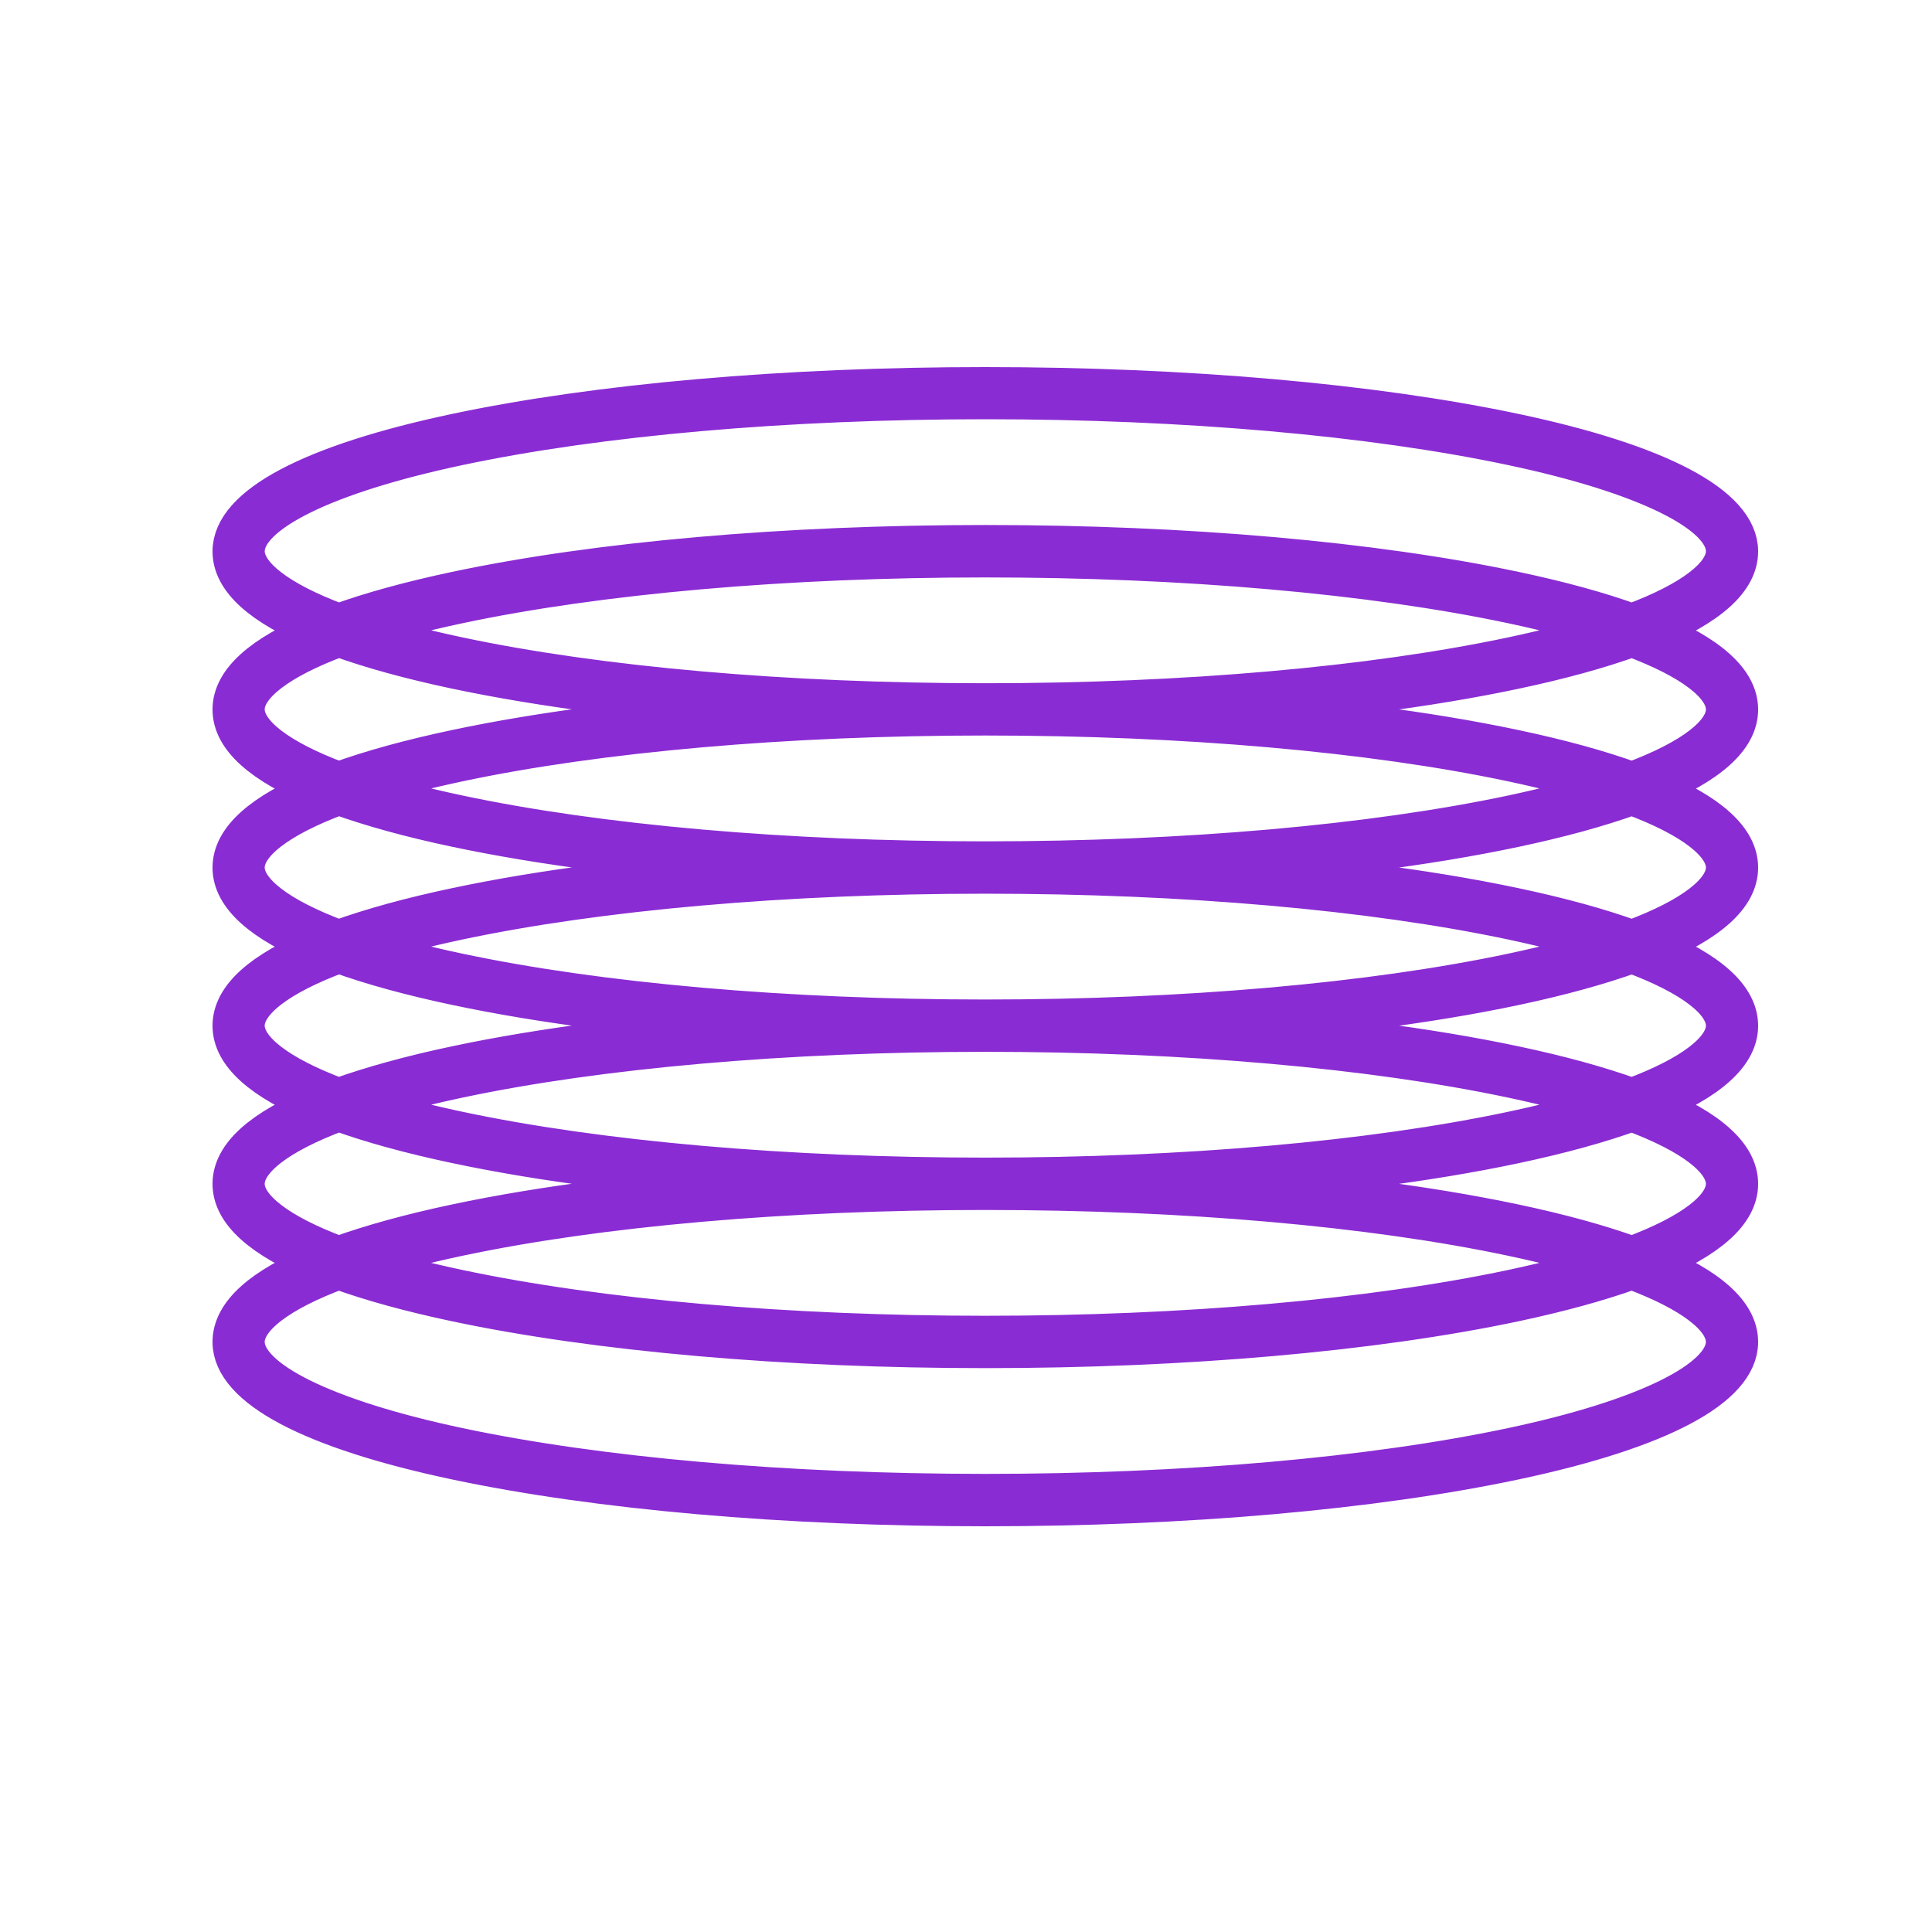 <svg width="50" height="50" viewBox="0 0 50 50" fill="none" xmlns="http://www.w3.org/2000/svg">
<path d="M25.5 39C20.326 39 15.461 38.574 11.8 37.798C8.06 37.006 6 35.916 6 34.73C6 33.989 6.765 33.301 8.275 32.684C6.766 32.066 6 31.378 6 30.638C6 29.897 6.765 29.209 8.275 28.592C6.766 27.974 6 27.287 6 26.546C6 25.805 6.765 25.117 8.275 24.5C6.766 23.883 6 23.195 6 22.454C6 21.713 6.765 21.026 8.275 20.408C6.766 19.791 6 19.103 6 18.362C6 17.622 6.765 16.934 8.275 16.316C6.766 15.698 6 15.011 6 14.27C6 13.084 8.06 11.994 11.8 11.202C15.461 10.427 20.326 10 25.5 10C30.674 10 35.539 10.427 39.2 11.202C42.94 11.994 45 13.084 45 14.27C45 15.011 44.235 15.698 42.725 16.316C44.234 16.934 45 17.622 45 18.362C45 19.103 44.235 19.791 42.725 20.408C44.234 21.026 45 21.713 45 22.454C45 23.195 44.235 23.883 42.725 24.5C44.234 25.117 45 25.805 45 26.546C45 27.287 44.235 27.974 42.725 28.592C44.234 29.209 45 29.897 45 30.638C45 31.378 44.235 32.066 42.725 32.684C44.234 33.301 45 33.989 45 34.73C45 35.916 42.94 37.006 39.2 37.798C35.539 38.574 30.674 39 25.5 39ZM8.765 32.871C7.207 33.45 6.35 34.11 6.35 34.729C6.35 35.7 8.414 36.716 11.87 37.449C15.508 38.22 20.349 38.644 25.499 38.644C30.648 38.644 35.489 38.22 39.127 37.449C42.584 36.716 44.648 35.699 44.648 34.729C44.648 34.109 43.79 33.45 42.233 32.871C41.393 33.175 40.373 33.455 39.199 33.705C35.538 34.48 30.672 34.907 25.499 34.907C20.325 34.907 15.46 34.48 11.799 33.705C10.625 33.456 9.604 33.176 8.765 32.871ZM9.307 32.683C10.047 32.926 10.908 33.153 11.871 33.357C15.51 34.128 20.351 34.552 25.5 34.552C30.649 34.552 35.49 34.128 39.129 33.357C40.091 33.153 40.953 32.926 41.693 32.683C40.953 32.439 40.092 32.213 39.129 32.009C35.49 31.238 30.649 30.814 25.5 30.814C20.351 30.814 15.51 31.238 11.871 32.009C10.908 32.213 10.047 32.439 9.307 32.683ZM31.162 30.637C34.18 30.831 36.932 31.182 39.2 31.662C40.374 31.91 41.394 32.191 42.234 32.495C43.791 31.916 44.649 31.257 44.649 30.638C44.649 30.019 43.791 29.36 42.234 28.781C41.394 29.084 40.374 29.365 39.2 29.614C36.933 30.094 34.18 30.443 31.162 30.639V30.637ZM8.765 28.779C7.207 29.358 6.35 30.018 6.35 30.637C6.35 31.256 7.207 31.915 8.765 32.494C9.605 32.191 10.625 31.909 11.799 31.661C14.066 31.18 16.819 30.831 19.837 30.636C16.819 30.441 14.066 30.091 11.799 29.61C10.625 29.362 9.605 29.082 8.765 28.777V28.779ZM9.307 28.59C10.047 28.833 10.908 29.059 11.871 29.263C15.51 30.035 20.351 30.459 25.5 30.459C30.649 30.459 35.49 30.035 39.129 29.263C40.091 29.059 40.953 28.833 41.693 28.59C40.953 28.346 40.092 28.12 39.129 27.916C35.49 27.145 30.649 26.721 25.5 26.721C20.351 26.721 15.51 27.145 11.871 27.916C10.909 28.12 10.047 28.346 9.307 28.59ZM31.162 26.544C34.18 26.738 36.932 27.088 39.2 27.569C40.374 27.817 41.394 28.098 42.234 28.402C43.791 27.823 44.649 27.163 44.649 26.545C44.649 25.926 43.791 25.266 42.234 24.688C41.394 24.991 40.374 25.272 39.2 25.521C36.933 26.001 34.18 26.35 31.162 26.546V26.544ZM8.765 24.686C7.207 25.265 6.35 25.925 6.35 26.544C6.35 27.162 7.207 27.822 8.765 28.401C9.605 28.098 10.625 27.816 11.799 27.568C14.066 27.087 16.819 26.738 19.837 26.543C16.819 26.348 14.067 25.998 11.799 25.517C10.625 25.269 9.605 24.989 8.765 24.684V24.686ZM9.307 24.498C10.047 24.741 10.908 24.968 11.871 25.171C15.51 25.942 20.351 26.367 25.5 26.367C30.649 26.367 35.49 25.942 39.129 25.171C40.091 24.968 40.953 24.741 41.693 24.498C40.953 24.254 40.092 24.028 39.129 23.824C35.49 23.053 30.649 22.629 25.5 22.629C20.351 22.629 15.51 23.053 11.871 23.824C10.909 24.028 10.047 24.254 9.307 24.498ZM8.765 20.593C7.207 21.172 6.35 21.832 6.35 22.451C6.35 23.069 7.207 23.729 8.765 24.308C9.605 24.004 10.625 23.723 11.799 23.475C14.066 22.994 16.819 22.644 19.837 22.449C16.819 22.255 14.067 21.904 11.799 21.424C10.625 21.176 9.605 20.895 8.765 20.591V20.593ZM31.162 22.451C34.18 22.645 36.932 22.995 39.2 23.476C40.374 23.724 41.394 24.004 42.234 24.309C43.791 23.73 44.649 23.07 44.649 22.452C44.649 21.833 43.791 21.173 42.234 20.594C41.394 20.898 40.374 21.179 39.2 21.427C36.933 21.908 34.18 22.257 31.162 22.453V22.451ZM9.307 20.404C10.047 20.648 10.908 20.874 11.871 21.078C15.51 21.849 20.351 22.274 25.5 22.274C30.649 22.274 35.49 21.849 39.129 21.078C40.091 20.874 40.953 20.648 41.693 20.404C40.953 20.161 40.092 19.935 39.129 19.731C35.49 18.96 30.649 18.535 25.5 18.535C20.351 18.535 15.51 18.96 11.871 19.731C10.909 19.935 10.047 20.161 9.307 20.404ZM31.162 18.358C34.18 18.553 36.933 18.903 39.2 19.384C40.374 19.632 41.394 19.912 42.234 20.217C43.791 19.638 44.649 18.978 44.649 18.36C44.649 17.741 43.791 17.081 42.234 16.502C41.394 16.806 40.374 17.087 39.2 17.335C36.933 17.816 34.18 18.165 31.162 18.361V18.358ZM8.765 16.501C7.207 17.08 6.35 17.74 6.35 18.358C6.35 18.977 7.207 19.637 8.765 20.216C9.605 19.912 10.625 19.631 11.799 19.383C14.066 18.902 16.819 18.553 19.837 18.357C16.819 18.163 14.067 17.812 11.799 17.332C10.625 17.084 9.605 16.803 8.765 16.499V16.501ZM9.307 16.313C10.047 16.556 10.908 16.782 11.871 16.986C15.51 17.757 20.351 18.182 25.5 18.182C30.649 18.182 35.49 17.757 39.129 16.986C40.092 16.782 40.953 16.556 41.693 16.313C40.953 16.069 40.092 15.843 39.129 15.639C35.49 14.868 30.649 14.444 25.5 14.444C20.351 14.444 15.51 14.868 11.871 15.639C10.909 15.843 10.047 16.069 9.307 16.313ZM25.5 10.35C20.349 10.35 15.51 10.775 11.871 11.546C8.415 12.278 6.351 13.295 6.351 14.265C6.351 14.885 7.208 15.544 8.766 16.123C9.606 15.819 10.626 15.539 11.8 15.29C15.461 14.514 20.326 14.087 25.5 14.087C30.674 14.087 35.539 14.514 39.2 15.29C40.374 15.538 41.394 15.818 42.234 16.123C43.791 15.544 44.649 14.884 44.649 14.265C44.649 13.294 42.585 12.278 39.129 11.546C35.49 10.775 30.649 10.35 25.5 10.35Z" fill="#892DD1" stroke="#8A2CD3"/>
</svg>
